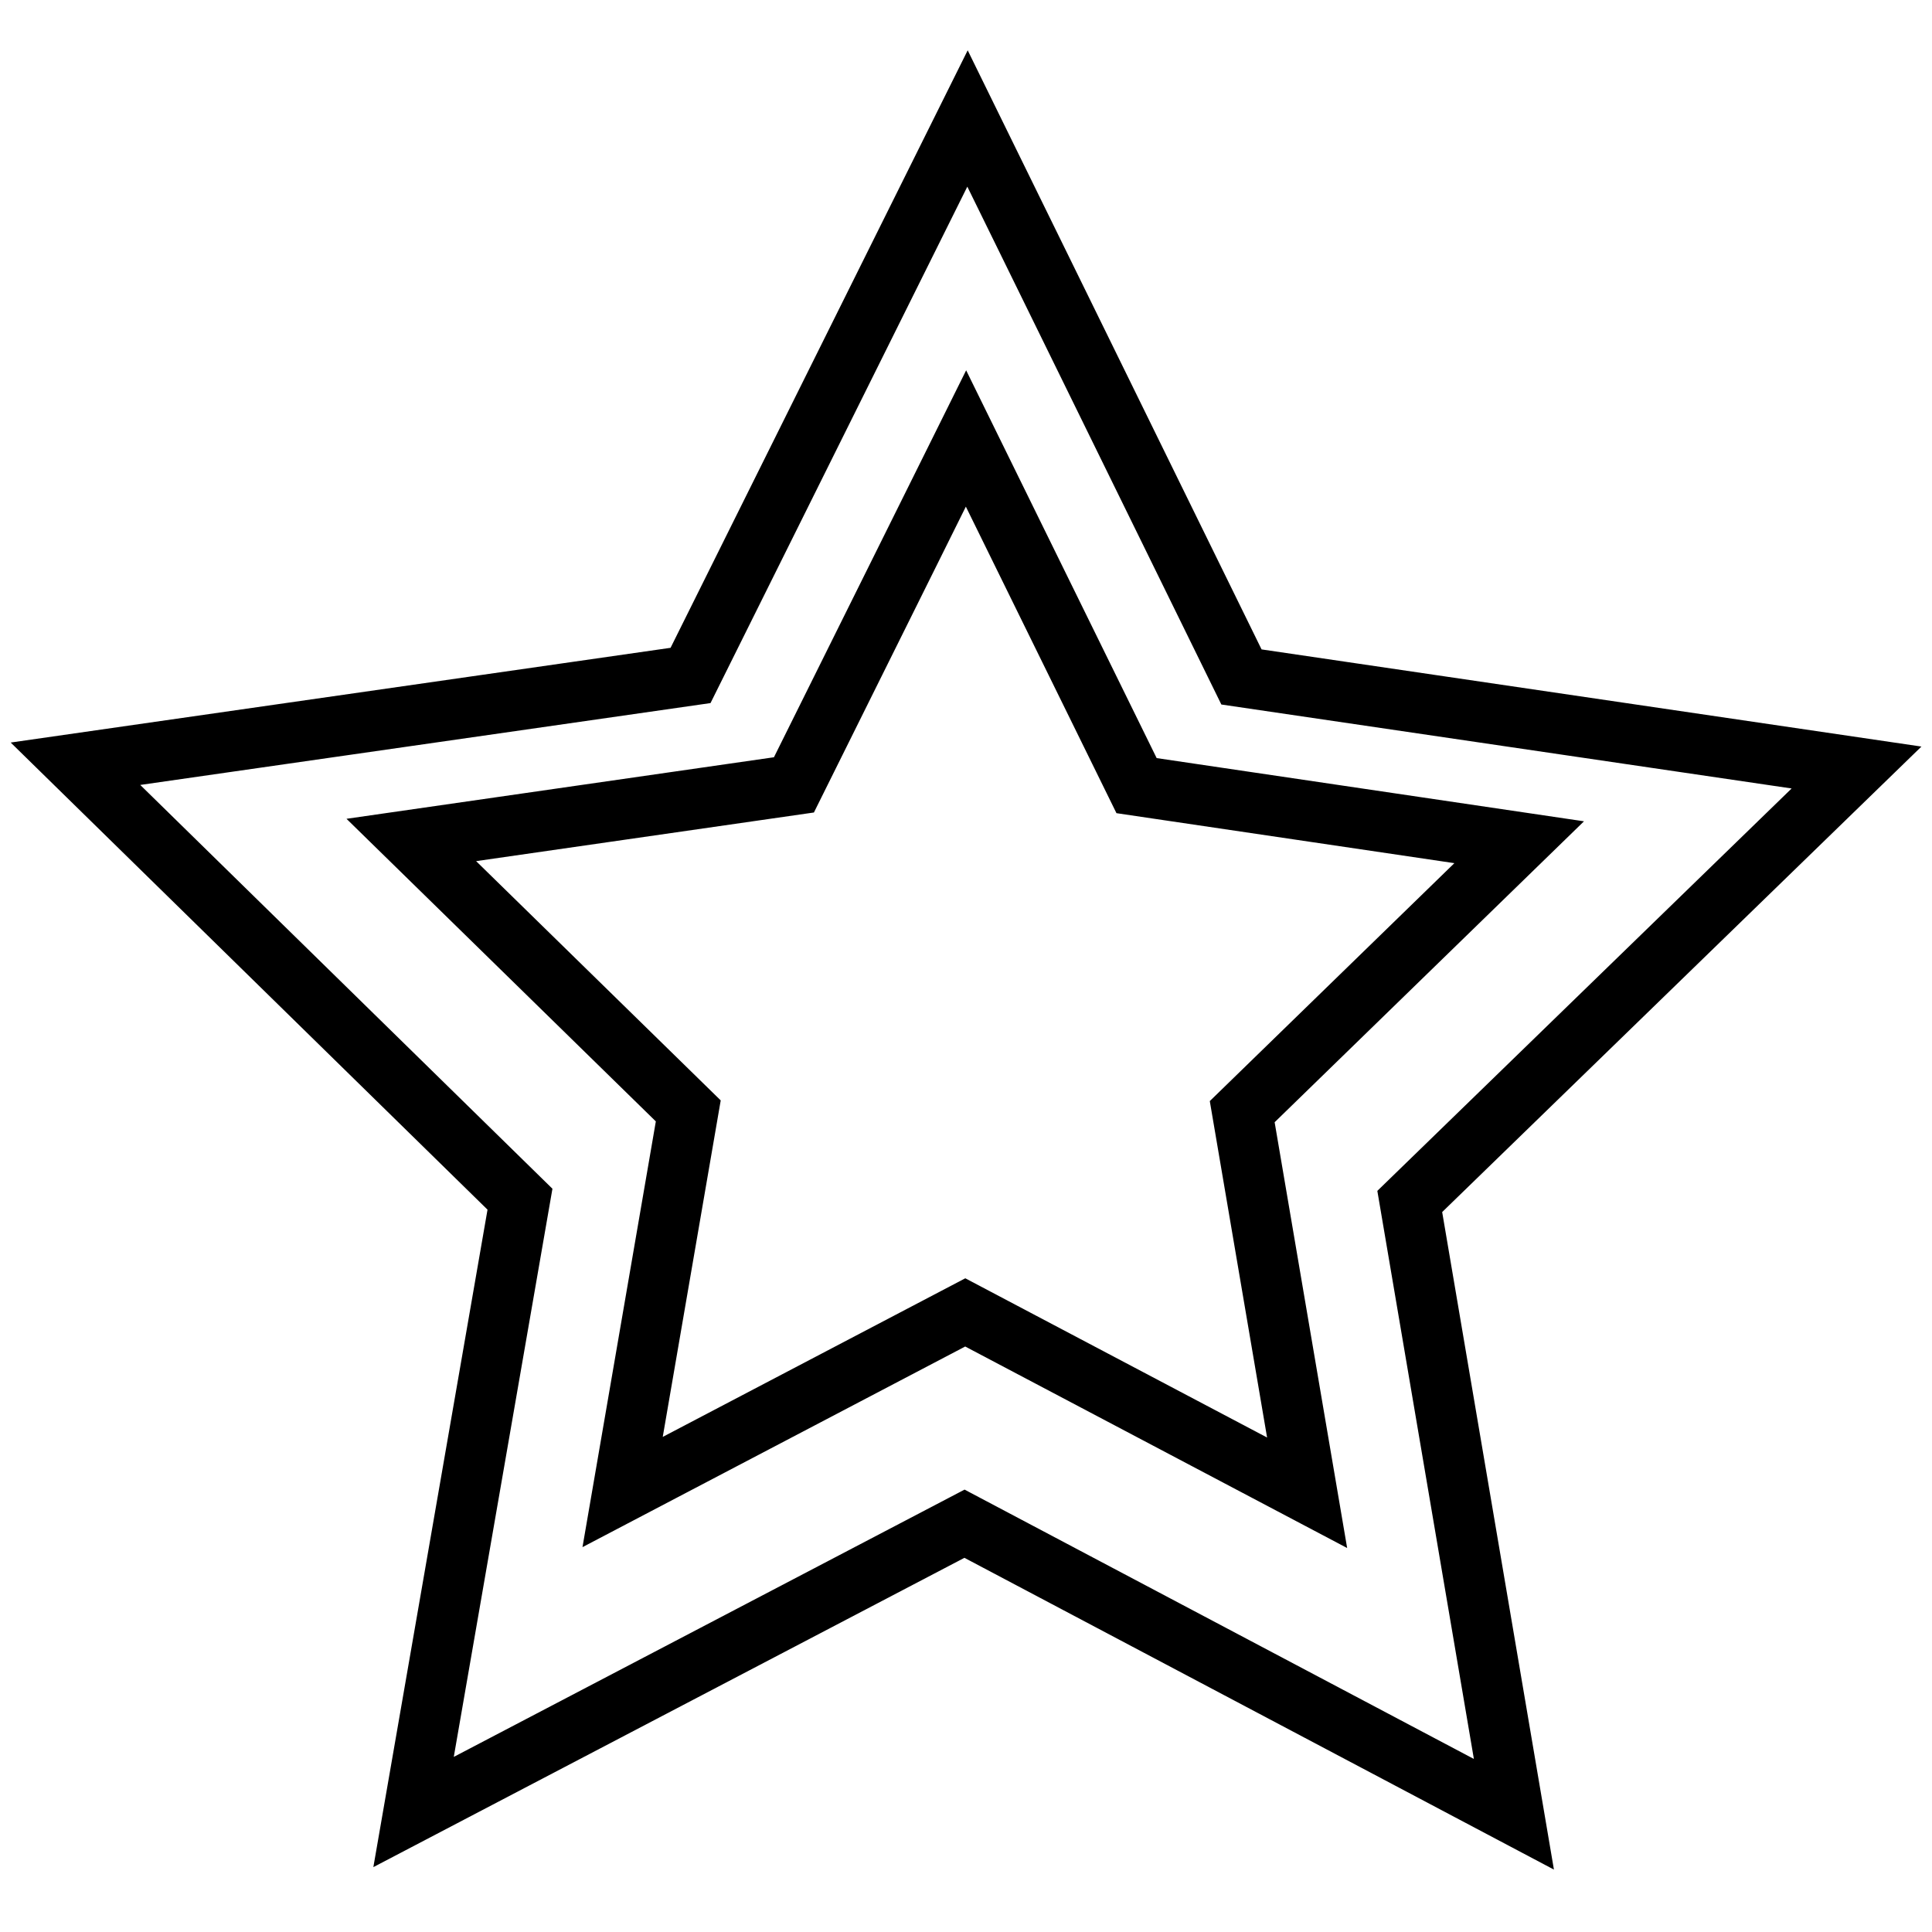 <?xml version="1.0" encoding="utf-8"?>
<!-- Svg Vector Icons : http://www.onlinewebfonts.com/icon -->
<!DOCTYPE svg PUBLIC "-//W3C//DTD SVG 1.1//EN" "http://www.w3.org/Graphics/SVG/1.1/DTD/svg11.dtd">
<svg version="1.1" xmlns="http://www.w3.org/2000/svg" xmlns:xlink="http://www.w3.org/1999/xlink" x="0px" y="0px" viewBox="0 0 256 256" enable-background="new 0 0 256 256" xml:space="preserve">
<g><g><path stroke-width="8" fill-opacity="0" stroke="#000000"  d="M246,101.7l-81.5-12l-36.3-74L91.5,89.5L10,101.2l58.9,57.7l-14.1,81.2l73-38.2l72.8,38.5l-13.8-81.2L246,101.7z M127.9,173.9l-45.4,23.8l8.7-50.5l-36.7-35.9l50.7-7.3l22.8-45.9l22.6,46l50.7,7.5l-36.7,35.7l8.6,50.5L127.9,173.9z"/></g></g>
</svg>